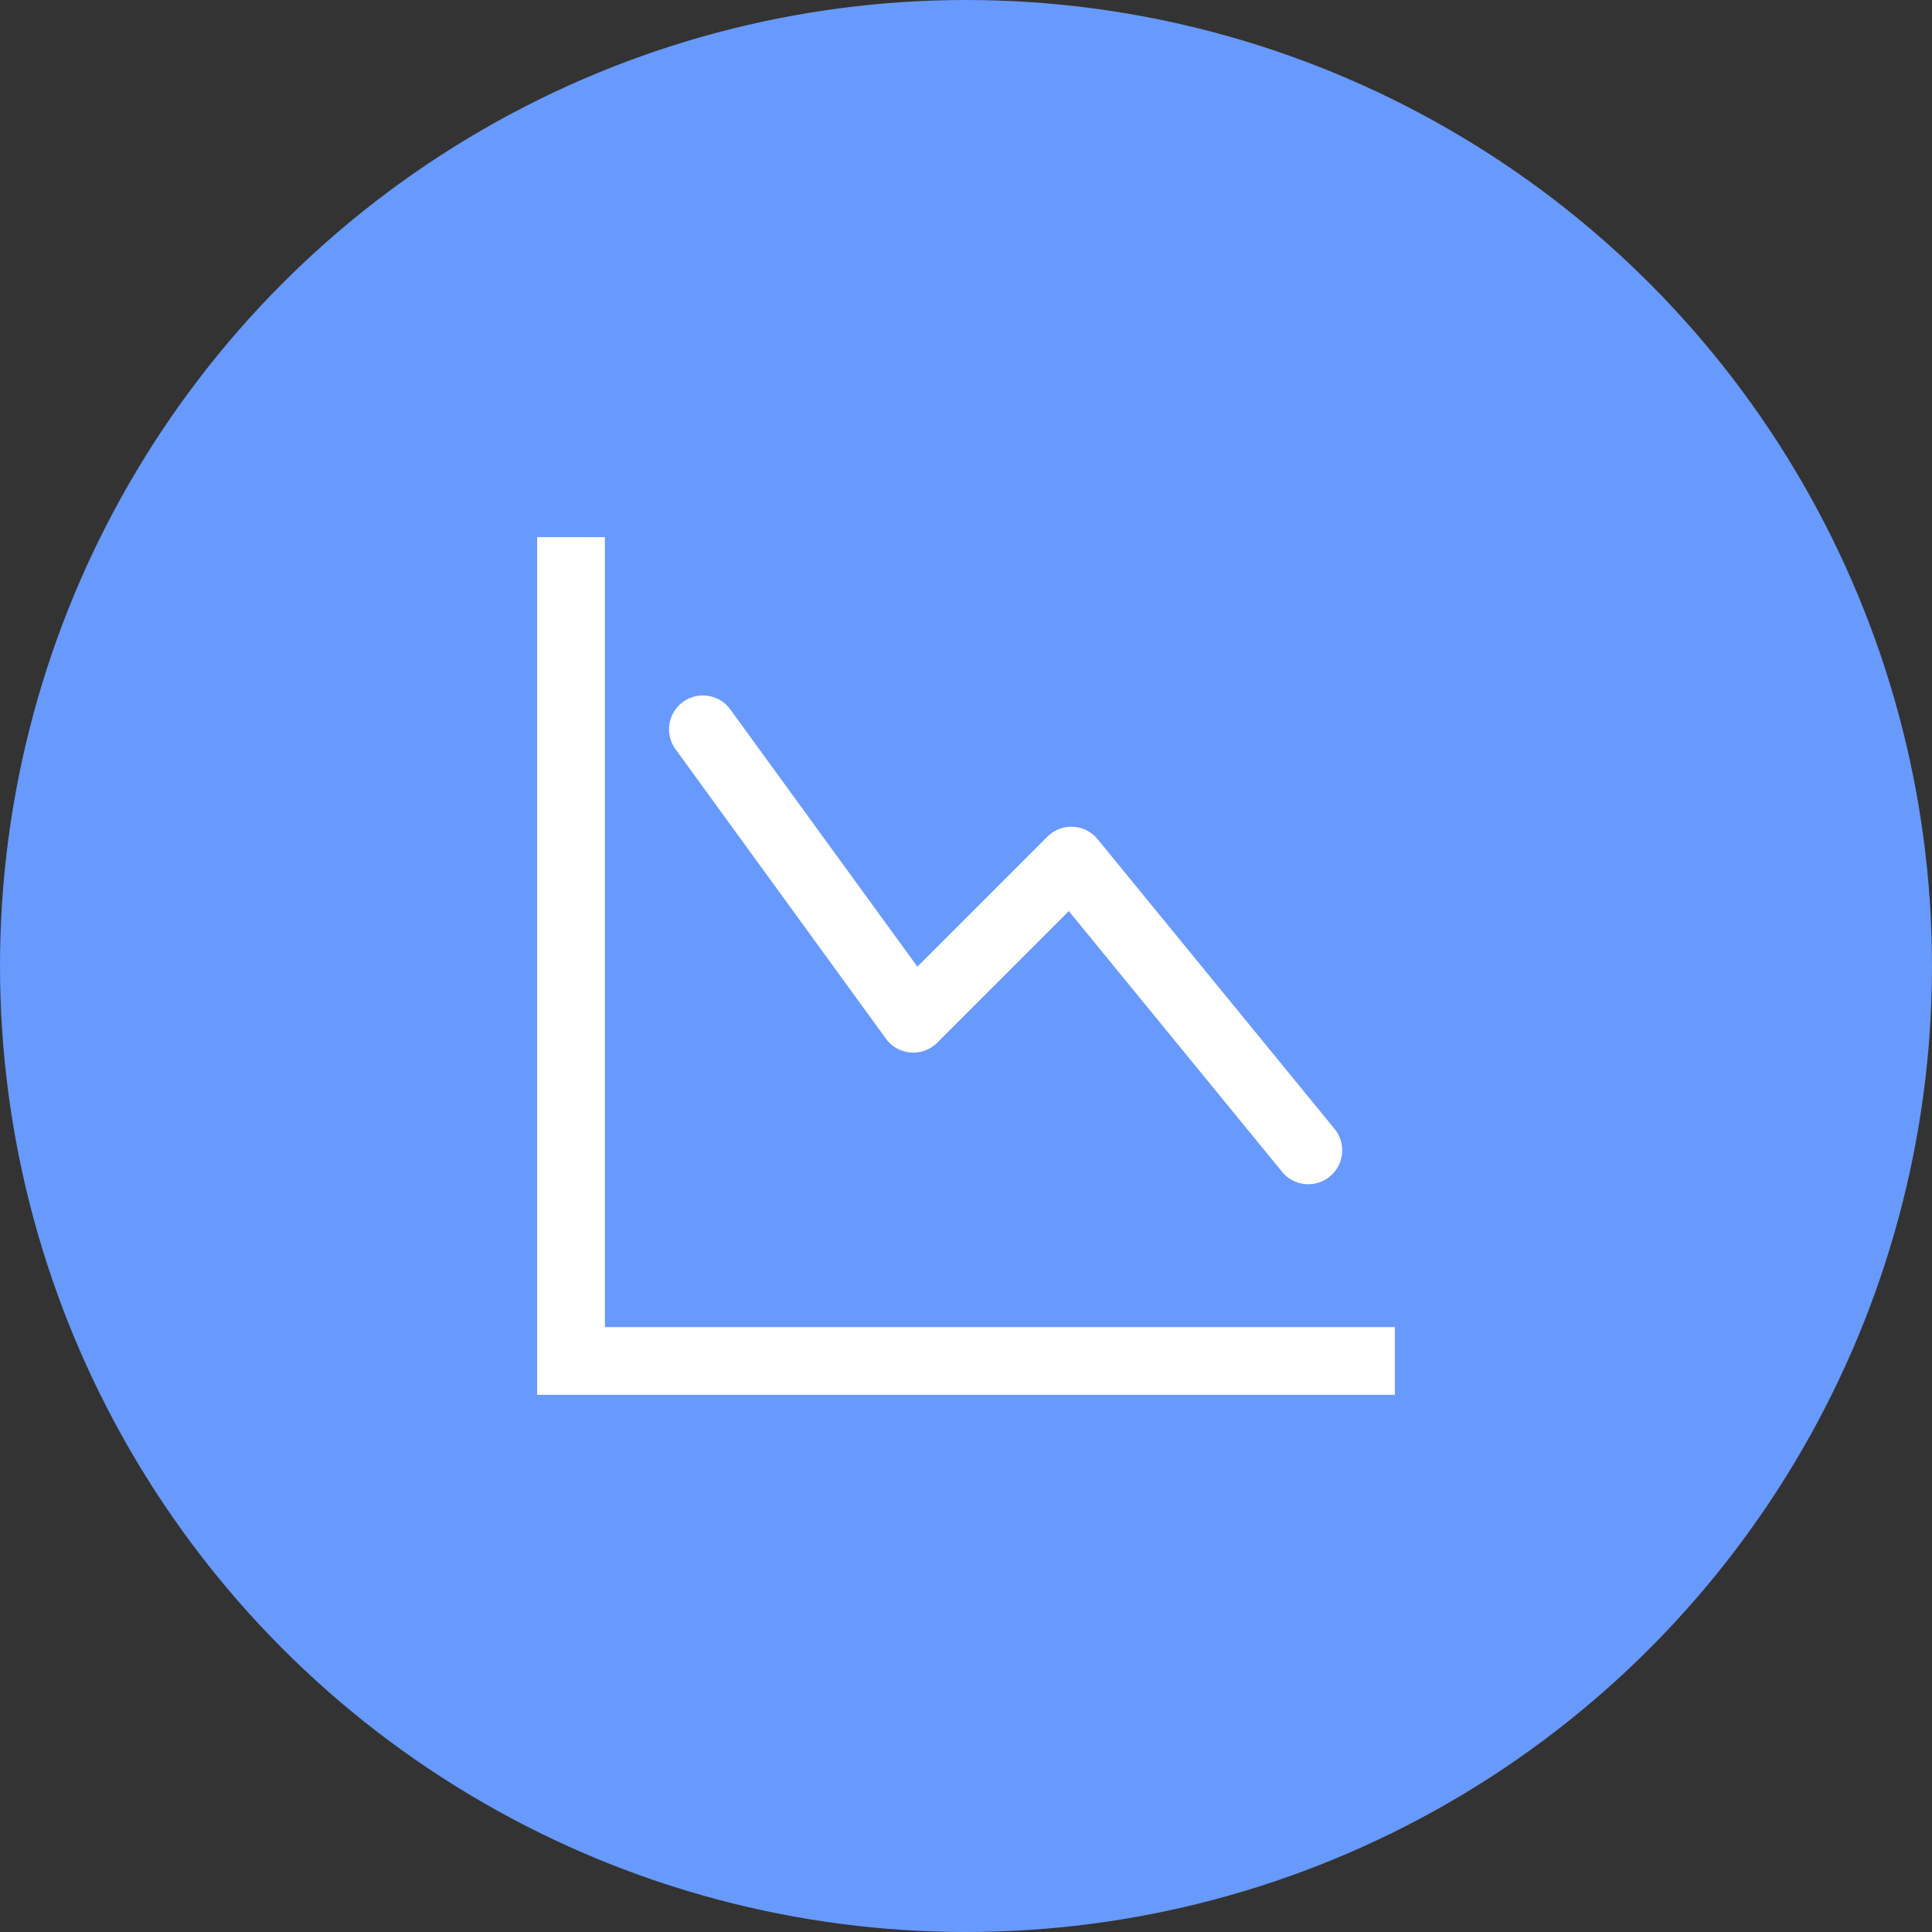 <svg xmlns="http://www.w3.org/2000/svg" id="Group_7" data-name="Group 7" width="64" height="64" viewBox="0 0 64 64"><rect x="0" y="0" width="64" height="64" fill="#333333" stroke="none"/><circle id="Ellipse_1" data-name="Ellipse 1" cx="32" cy="32" r="32" fill="#6899fc"></circle><g id="graph-down" transform="translate(18.043 18.043)"><g id="Group_1288" data-name="Group 1288"><path id="Path_1137" data-name="Path 1137" d="M0,0H1.745V26.169H27.913v1.745H0ZM25.849,20.738a.872.872,0,0,0,.122-1.228l-7.851-9.6A.872.872,0,0,0,16.83,9.85l-4.513,4.513L5.939,5.593a.872.872,0,0,0-1.41,1.026l6.978,9.6a.872.872,0,0,0,1.322.1l4.552-4.553,7.24,8.85a.872.872,0,0,0,1.228.122Z" fill="#fff" stroke="#fff" stroke-width="0.5" fill-rule="evenodd"></path></g></g></svg>